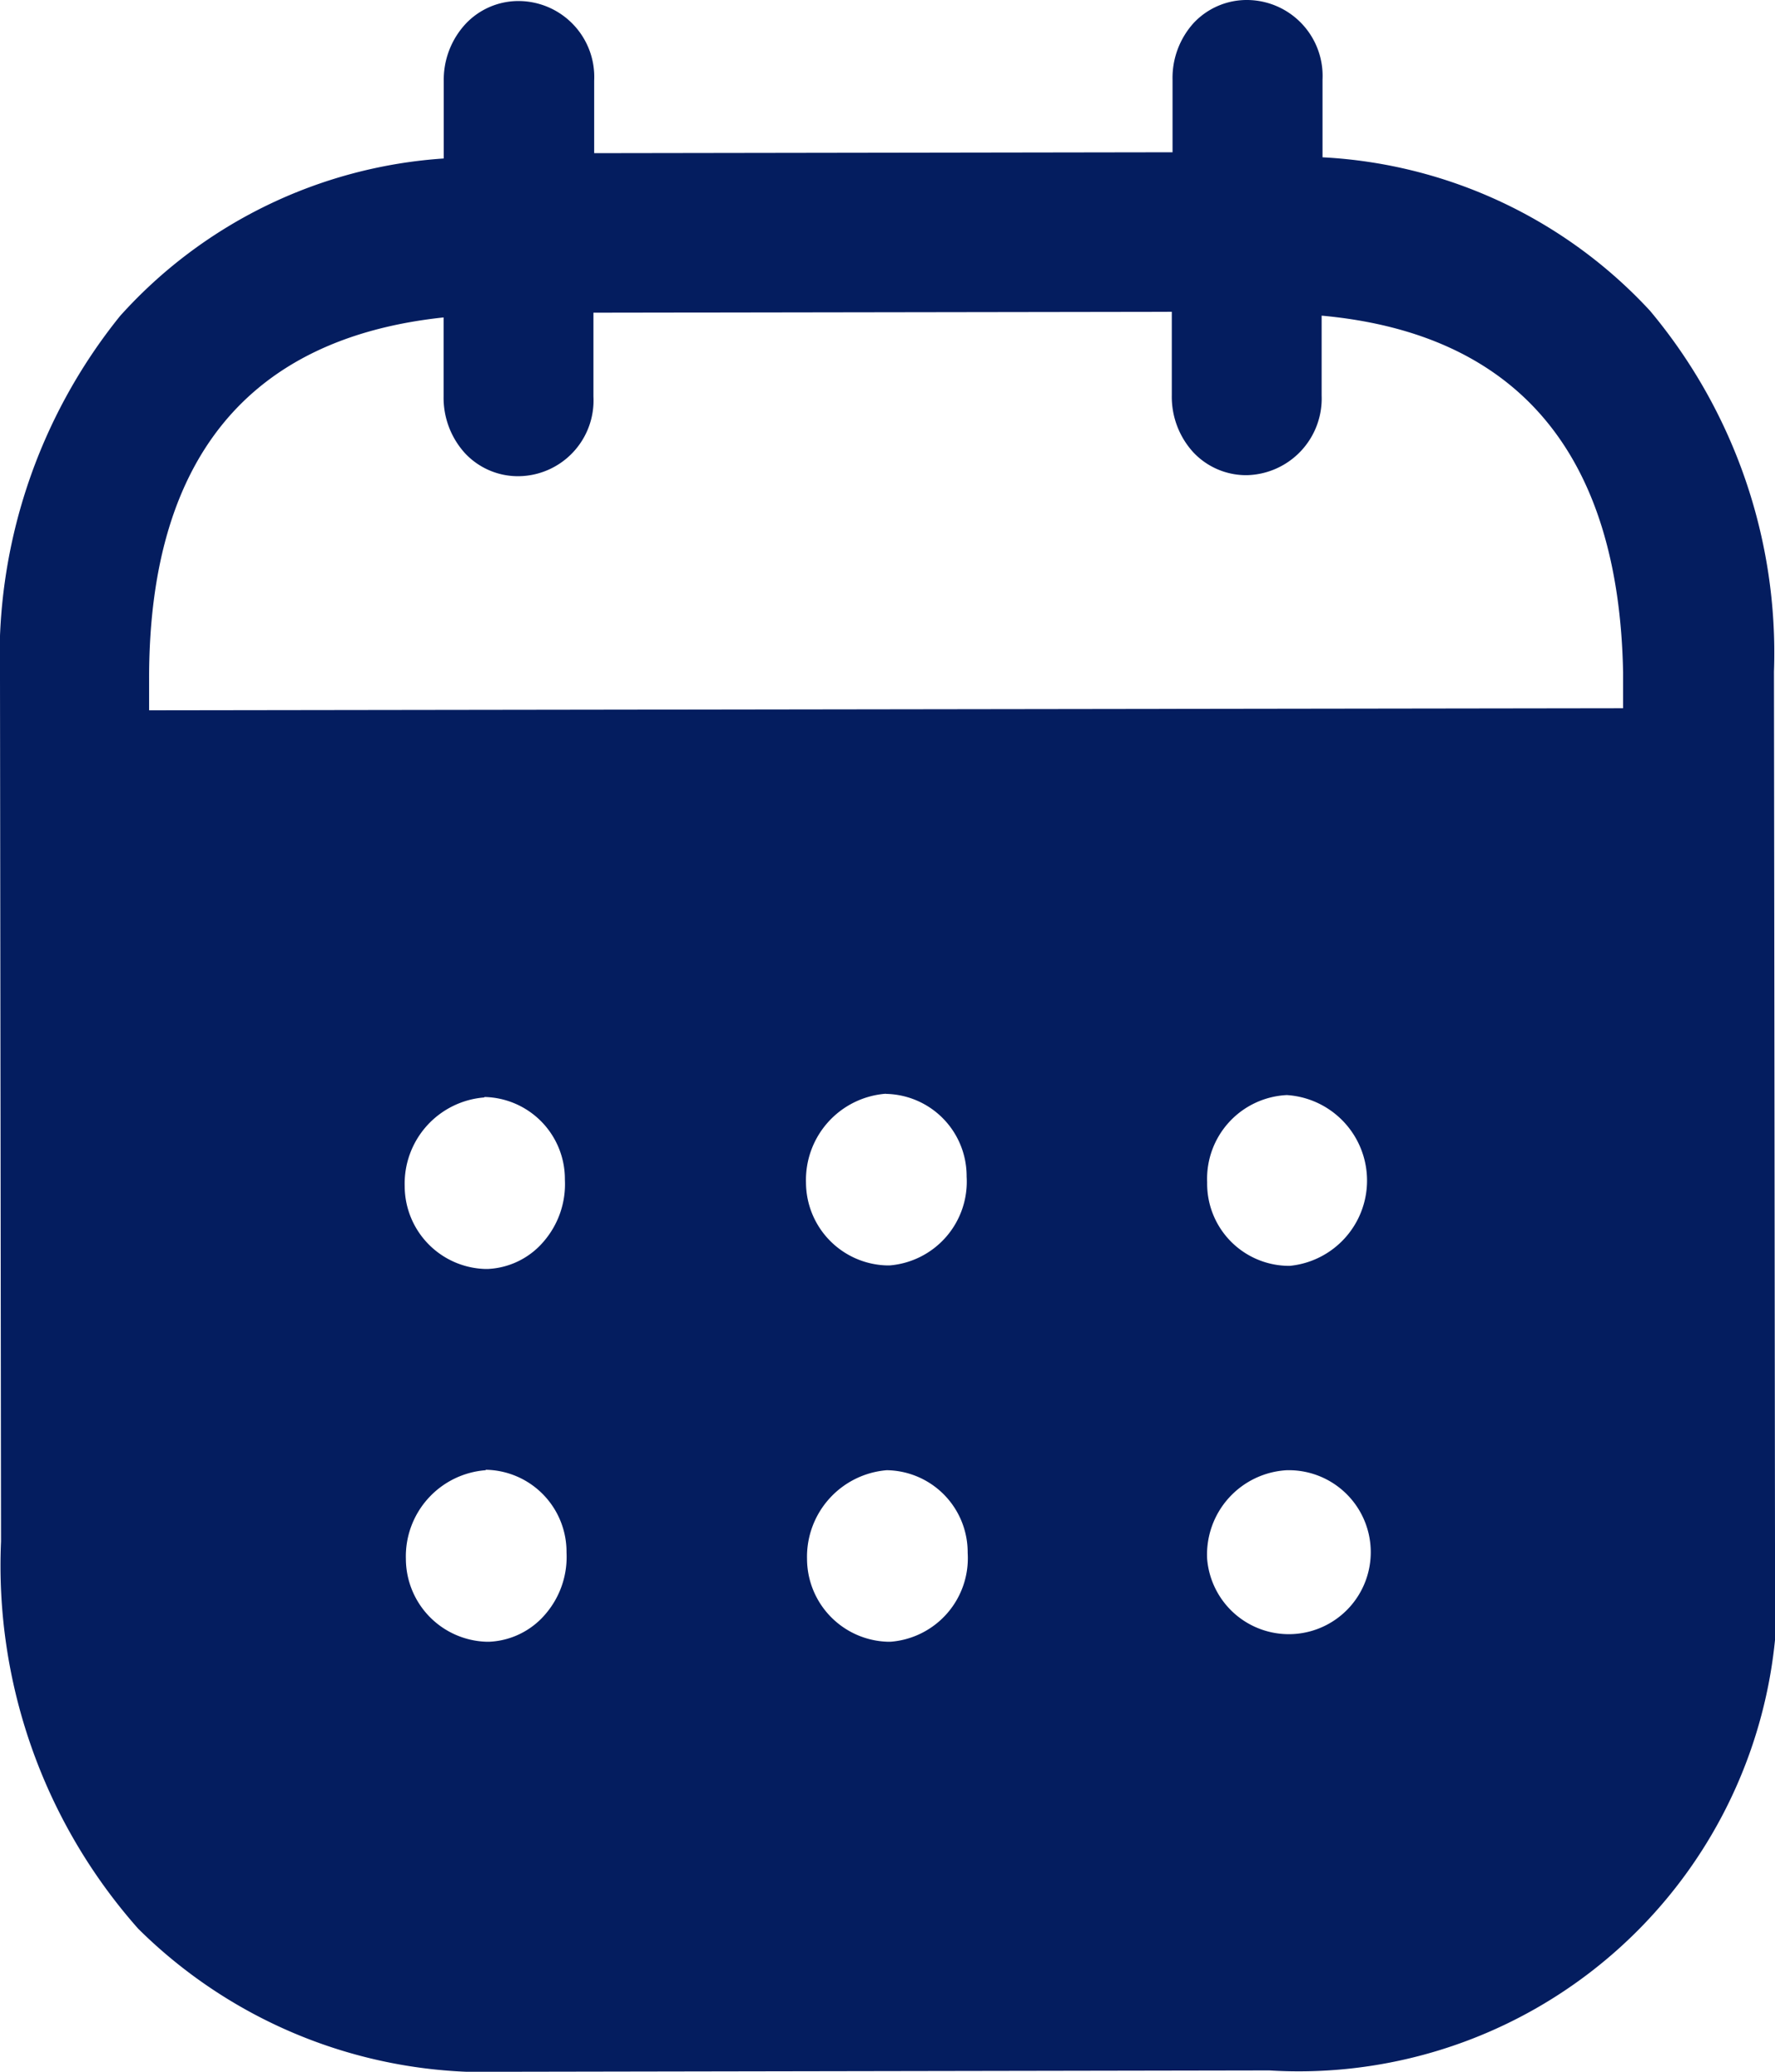 <svg id="Calendar" xmlns="http://www.w3.org/2000/svg" width="12" height="14" viewBox="0 0 12 14">
  <path id="Calendar-2" data-name="Calendar" d="M3.434,14H3.427a3.344,3.344,0,0,1-2.493-.967,3.7,3.7,0,0,1-.927-2.617L0,4.587A3.673,3.673,0,0,1,.812,2.135,3.23,3.23,0,0,1,3,1.071V.546A.555.555,0,0,1,3.15.159.49.49,0,0,1,3.509.007a.513.513,0,0,1,.508.538v.49l3.91-.006V.539A.553.553,0,0,1,8.072.153.492.492,0,0,1,8.433,0a.513.513,0,0,1,.508.538v.525A3.243,3.243,0,0,1,11.155,2.1a3.6,3.6,0,0,1,.838,2.439l.007,5.9a3.236,3.236,0,0,1-3.419,3.552ZM8.7,9.935a.571.571,0,0,0-.539.6.554.554,0,1,0,.546-.6Zm-5.417,0h0a.584.584,0,0,0-.539.6.562.562,0,0,0,.541.559h.026a.529.529,0,0,0,.376-.186.592.592,0,0,0,.143-.417.555.555,0,0,0-.546-.559Zm2.712,0h0a.587.587,0,0,0-.539.6.562.562,0,0,0,.542.559h.024a.566.566,0,0,0,.52-.6.555.555,0,0,0-.546-.559ZM3.275,7.416h0a.584.584,0,0,0-.539.6.561.561,0,0,0,.541.559H3.3a.527.527,0,0,0,.376-.186.593.593,0,0,0,.143-.417.555.555,0,0,0-.545-.559Zm2.713-.025h0a.584.584,0,0,0-.539.6.562.562,0,0,0,.543.56h.024a.568.568,0,0,0,.519-.6.556.556,0,0,0-.545-.559ZM8.7,7.4h0a.566.566,0,0,0-.539.587v.008a.555.555,0,0,0,.547.559H8.72A.579.579,0,0,0,8.7,7.4Zm-5.7-5.255c-1.324.14-1.994.962-1.992,2.445V4.8l9.965-.014V4.544c-.028-1.479-.714-2.29-2.038-2.411v.539a.518.518,0,0,1-.506.539.49.49,0,0,1-.363-.156.556.556,0,0,1-.144-.382V2.107l-3.91.006v.566a.512.512,0,0,1-.506.539.49.49,0,0,1-.363-.156.556.556,0,0,1-.144-.382V2.141Z" fill="#041d5f"/>
</svg>
